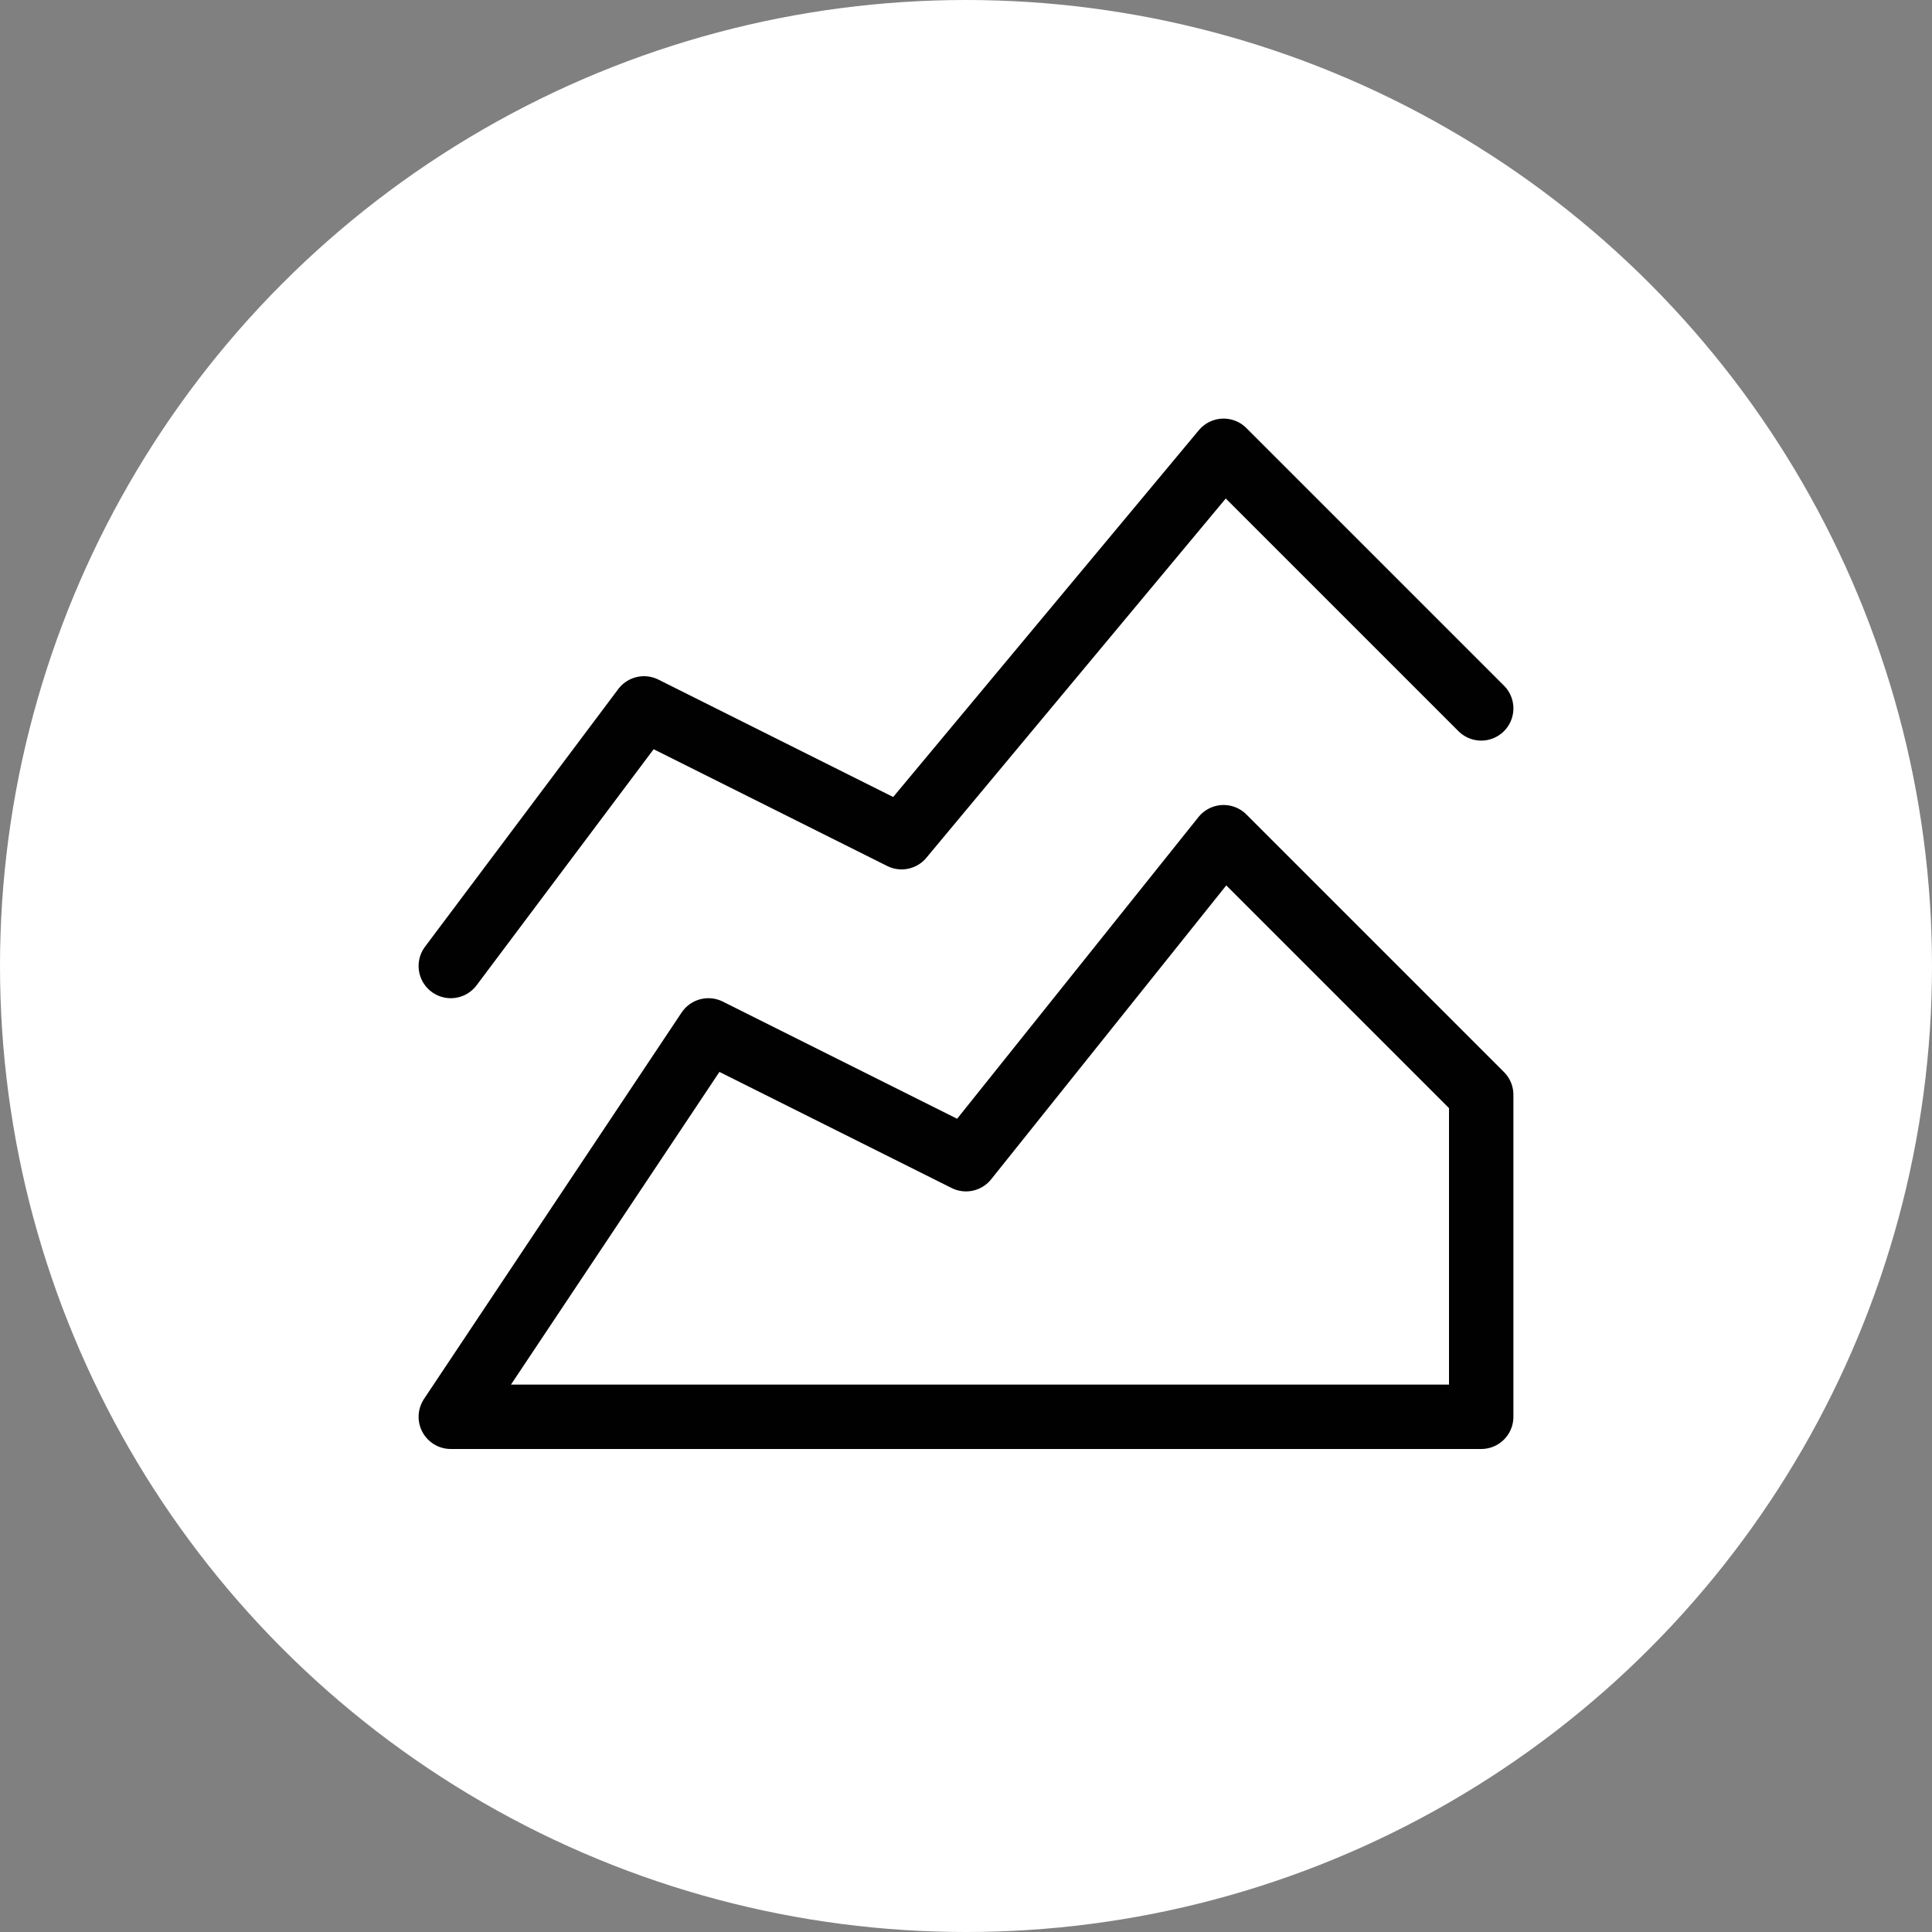 <svg xmlns="http://www.w3.org/2000/svg" class="icon icon-tabler icon-tabler-chart-area-line" width="250px" height="250px" viewBox="0 0 24 24" stroke-width="1.00" stroke="rgba(1, 1, 1, 1)" fill="none" stroke-linecap="round" stroke-linejoin="round"><rect x="0" y="0" width="24" height="24" fill="#808080" stroke="none"/><circle cx="50%" cy="50%" r="50%" stroke="none" stroke-width="0" fill="rgba(255, 255, 255, 1)"/><g transform="translate(2.40, 2.40) scale(0.8)"><path stroke="none" d="M0 0h24v24H0z" fill="none"/><polyline points="4 19 8 13 12 15 16 10 20 14 20 19 4 19"/><polyline points="4 12 7 8 11 10 16 4 20 8"/></g>
  
  
  
</svg>